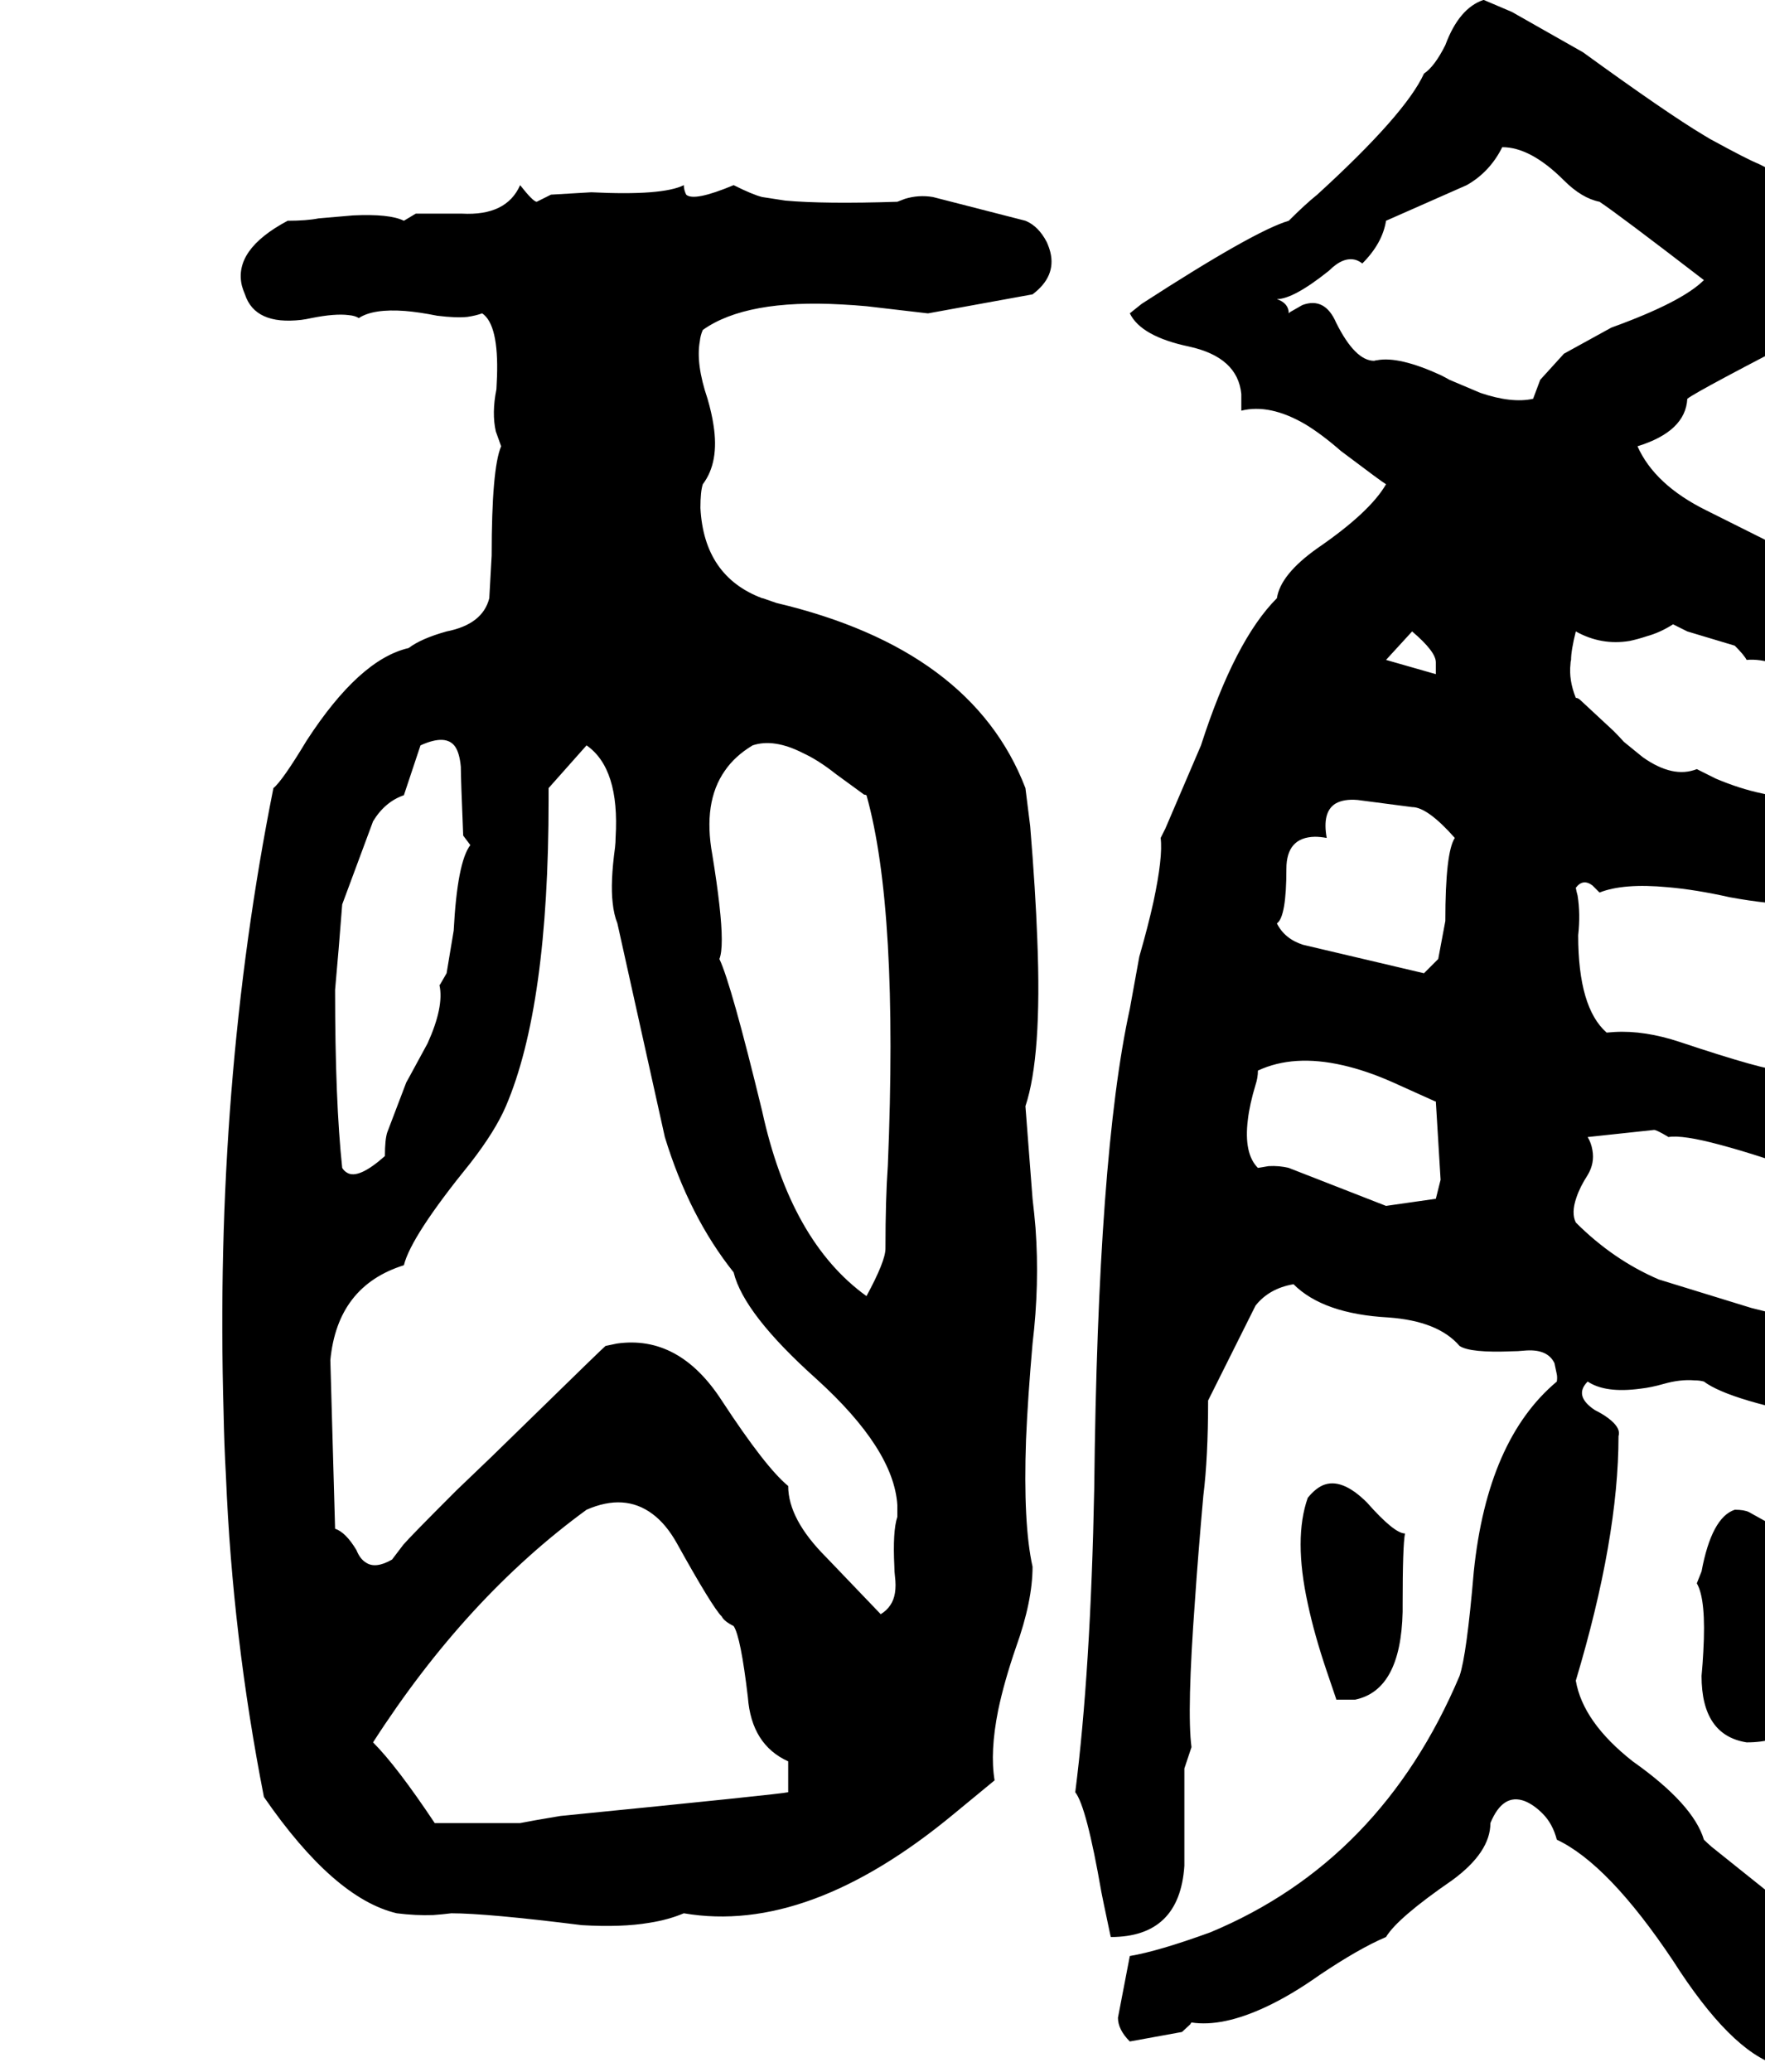 <svg xmlns="http://www.w3.org/2000/svg" viewBox="588 0 2976 3492">
<g transform="matrix(1 0 0 -1 0 3016)">
<path d="M3617 2080 3465 2156Q3378 2199 3349 2264Q3430 2289 3433 2344Q3449 2357 3665 2468Q3746 2503 3793 2544L3741 2604Q3702 2666 3553 2740Q3535 2747 3471 2782L3461 2788Q3399 2825 3257 2928L3137 2996L3090 3016H3089Q3048 3002 3025 2940Q3007 2904 2989 2892Q2958 2824 2809 2688Q2789 2672 2761 2644Q2703 2627 2513 2504L2493 2488Q2512 2449 2593 2432Q2675 2414 2681 2352V2324Q2729 2336 2789 2301Q2817 2284 2849 2256Q2918 2204 2925 2200Q2898 2153 2809 2092Q2747 2048 2741 2008Q2670 1937 2613 1760L2553 1620L2545 1604Q2549 1572 2533 1497Q2524 1456 2509 1404L2493 1316Q2439 1070 2433 508Q2427 200 2401 -4Q2420 -28 2445 -172Q2446 -178 2460 -244L2461 -248Q2577 -248 2585 -128Q2585 -126 2585 -124V36L2597 72Q2589 132 2603 321Q2608 395 2617 496Q2625 560 2625 656L2705 816Q2728 845 2769 852Q2819 802 2929 796Q3013 790 3049 748Q3067 736 3138 739Q3147 739 3157 740Q3197 744 3209 719L3213 700Q3214 695 3213 688Q3096 590 3073 368Q3061 227 3049 192Q2917 -120 2629 -240Q2541 -272 2493 -280L2473 -384Q2473 -404 2493 -424L2581 -408L2595 -395Q2596 -393 2597 -392Q2649 -400 2722 -366Q2765 -346 2813 -312Q2880 -267 2925 -248Q2944 -216 3037 -152Q3101 -105 3101 -56Q3122 -5 3159 -19Q3174 -25 3189 -40Q3206 -57 3213 -84Q3300 -125 3409 -288Q3506 -440 3585 -464Q3621 -476 3657 -476Q3757 -476 3769 -416Q3741 -303 3589 -188L3474 -96Q3466 -89 3461 -84Q3443 -24 3341 48Q3257 114 3245 184Q3317 424 3317 596Q3321 608 3305 622Q3295 631 3277 640Q3241 664 3265 688Q3295 668 3354 676Q3372 678 3393 684Q3421 692 3445 690Q3454 690 3461 688Q3505 655 3677 624Q3737 612 3769 596Q3817 592 3836 625Q3847 643 3849 672Q3853 684 3853 720Q3778 754 3541 812L3385 860Q3308 893 3245 956Q3237 972 3246 998Q3252 1016 3265 1036Q3277 1056 3273 1078Q3271 1090 3265 1100L3377 1112Q3381 1112 3398 1102Q3400 1101 3401 1100Q3425 1104 3488 1087Q3522 1078 3565 1064Q3629 1048 3649 1048L3737 1088Q3761 1100 3761 1128Q3725 1182 3593 1212Q3565 1212 3421 1260Q3361 1280 3310 1277L3297 1276Q3249 1318 3249 1440Q3253 1476 3248 1507Q3246 1514 3245 1520Q3257 1536 3273 1524L3285 1512Q3325 1528 3400 1521Q3447 1517 3505 1504Q3571 1492 3617 1492Q3694 1448 3747 1457Q3754 1458 3761 1460Q3789 1460 3825 1496L3840 1519L3841 1520Q3861 1572 3827 1604Q3811 1620 3781 1632L3689 1664Q3685 1670 3677 1676Q3625 1664 3559 1679Q3521 1687 3481 1704L3449 1720Q3409 1704 3358 1740L3326 1766Q3318 1775 3309 1784L3253 1836Q3249 1840 3245 1840Q3233 1870 3236 1897Q3236 1901 3237 1904Q3237 1920 3245 1952Q3288 1928 3336 1936Q3350 1939 3365 1944Q3387 1950 3409 1964L3433 1952L3513 1928Q3529 1912 3533 1904Q3577 1908 3639 1869Q3668 1851 3701 1824Q3798 1744 3878 1757Q3886 1758 3893 1760Q3919 1770 3925 1872Q3723 2034 3617 2080ZM2969 1952Q3009 1918 3009 1900V1880L2925 1904ZM3009 996 2925 984 2761 1048Q2745 1052 2727 1051L2709 1048Q2685 1072 2692 1129Q2695 1155 2705 1188Q2709 1200 2709 1212Q2769 1240 2852 1221Q2892 1212 2937 1192L3008 1160H3009L3017 1028ZM2989 1376 2785 1424Q2754 1434 2741 1460Q2757 1471 2757 1552Q2757 1605 2805 1606Q2814 1606 2825 1604Q2817 1648 2840 1662Q2854 1670 2877 1668L2969 1656Q2995 1656 3041 1604Q3025 1580 3025 1464L3013 1400ZM3173 2344Q3137 2336 3084 2354L3032 2376Q3025 2380 3017 2384Q2947 2416 2910 2409Q2908 2409 2905 2408Q2873 2408 2841 2472Q2822 2516 2784 2502L2763 2490Q2762 2489 2761 2488Q2761 2505 2741 2512Q2769 2512 2829 2560Q2853 2584 2874 2578Q2880 2576 2885 2572Q2919 2606 2925 2644L3061 2704Q3100 2726 3121 2768Q3169 2768 3225 2712Q3255 2682 3285 2676Q3318 2654 3461 2544Q3424 2507 3305 2464L3225 2420L3185 2376ZM2153 2488 2329 2520Q2369 2550 2359 2591Q2357 2599 2353 2608Q2339 2635 2317 2644L2161 2684Q2137 2688 2114 2681Q2109 2679 2101 2676Q1978 2672 1912 2678L1873 2684Q1857 2688 1825 2704Q1758 2676 1745 2688Q1741 2696 1741 2704Q1705 2686 1585 2692L1517 2688L1493 2676Q1487 2676 1465 2704Q1442 2652 1367 2656Q1364 2656 1361 2656H1289L1269 2644Q1245 2656 1183 2653L1125 2648Q1105 2644 1073 2644Q981 2595 996 2534Q998 2527 1001 2520Q1018 2468 1096 2477Q1104 2478 1113 2480Q1153 2488 1176 2485Q1187 2484 1193 2480Q1217 2496 1271 2492Q1295 2490 1325 2484Q1357 2480 1376 2482Q1390 2484 1401 2488Q1429 2469 1426 2381L1425 2360Q1417 2320 1424 2289L1433 2264Q1417 2227 1417 2080L1413 2008Q1402 1964 1341 1952Q1298 1940 1277 1924Q1194 1905 1105 1768Q1064 1700 1049 1688Q949 1188 965 635Q966 582 969 528Q980 258 1033 -12Q1151 -183 1257 -208Q1289 -212 1318 -211Q1333 -210 1349 -208Q1409 -208 1569 -228Q1636 -232 1683 -224Q1715 -219 1741 -208Q1951 -244 2197 -40L2265 16Q2257 64 2271 134Q2281 182 2301 240Q2329 318 2329 376Q2313 448 2318 590Q2321 661 2329 752Q2341 852 2334 947Q2332 971 2329 996L2317 1152Q2345 1236 2337 1433Q2334 1515 2325 1624L2317 1688Q2227 1922 1897 2000L1874 2008H1873Q1775 2045 1769 2160Q1769 2188 1773 2200Q1801 2237 1791 2300Q1788 2320 1781 2344Q1761 2403 1768 2441Q1769 2451 1773 2460Q1846 2512 2007 2503Q2027 2502 2049 2500L2152 2488ZM1165 1492 1217 1632Q1237 1665 1269 1676L1297 1760Q1341 1780 1356 1757Q1363 1746 1365 1724Q1365 1705 1369 1608L1381 1592Q1359 1563 1353 1448L1341 1376L1330 1357L1329 1356Q1337 1320 1309 1258L1278 1201L1273 1192L1241 1108Q1237 1096 1237 1068Q1192 1028 1173 1040Q1168 1043 1165 1048Q1153 1160 1153 1348Q1159 1414 1165 1492ZM1917 -4Q1906 -7 1533 -44Q1485 -52 1465 -56H1321Q1257 40 1217 80Q1374 324 1577 472Q1641 500 1688 465Q1711 448 1729 416Q1789 308 1805 292Q1809 284 1825 276Q1837 258 1849 156Q1855 76 1917 48ZM1857 1760Q1893 1772 1942 1747Q1968 1735 1997 1712L2045 1677Q2047 1677 2049 1676Q2103 1484 2085 1052Q2081 996 2081 912Q2081 891 2049 832Q1921 924 1873 1144Q1821 1358 1801 1400Q1809 1420 1801 1491Q1797 1527 1789 1576Q1773 1664 1810 1717Q1827 1742 1857 1760ZM1825 872Q1842 802 1965 692Q2095 574 2101 480V460Q2093 436 2096 376Q2096 368 2097 360Q2101 328 2089 311Q2083 302 2073 296L1981 392Q1917 456 1917 512Q1879 543 1805 656Q1733 767 1628 752Q1619 750 1609 748Q1607 747 1475 618Q1417 561 1357 504Q1279 426 1268 413L1249 388Q1221 372 1205 383Q1195 389 1189 404Q1171 434 1153 440L1145 724Q1157 849 1269 884Q1281 933 1381 1056Q1423 1110 1441 1152Q1513 1320 1513 1668V1688L1577 1760Q1633 1721 1626 1605Q1626 1597 1625 1588Q1617 1529 1621 1495Q1623 1475 1629 1460L1709 1100Q1750 966 1825 872ZM2793 492Q2769 424 2793 314Q2804 262 2825 200L2841 153V152H2873Q2950 168 2953 300Q2953 306 2953 312Q2953 412 2957 432Q2939 432 2893 484Q2850 527 2818 513Q2805 507 2793 492ZM3533 80Q3633 80 3630 169Q3630 176 3629 184L3609 312Q3616 346 3625 360L3573 448L3537 468Q3529 472 3513 472Q3474 459 3457 368L3449 348Q3465 321 3460 233Q3459 213 3457 192Q3457 92 3533 80Z" />
</g>
</svg>